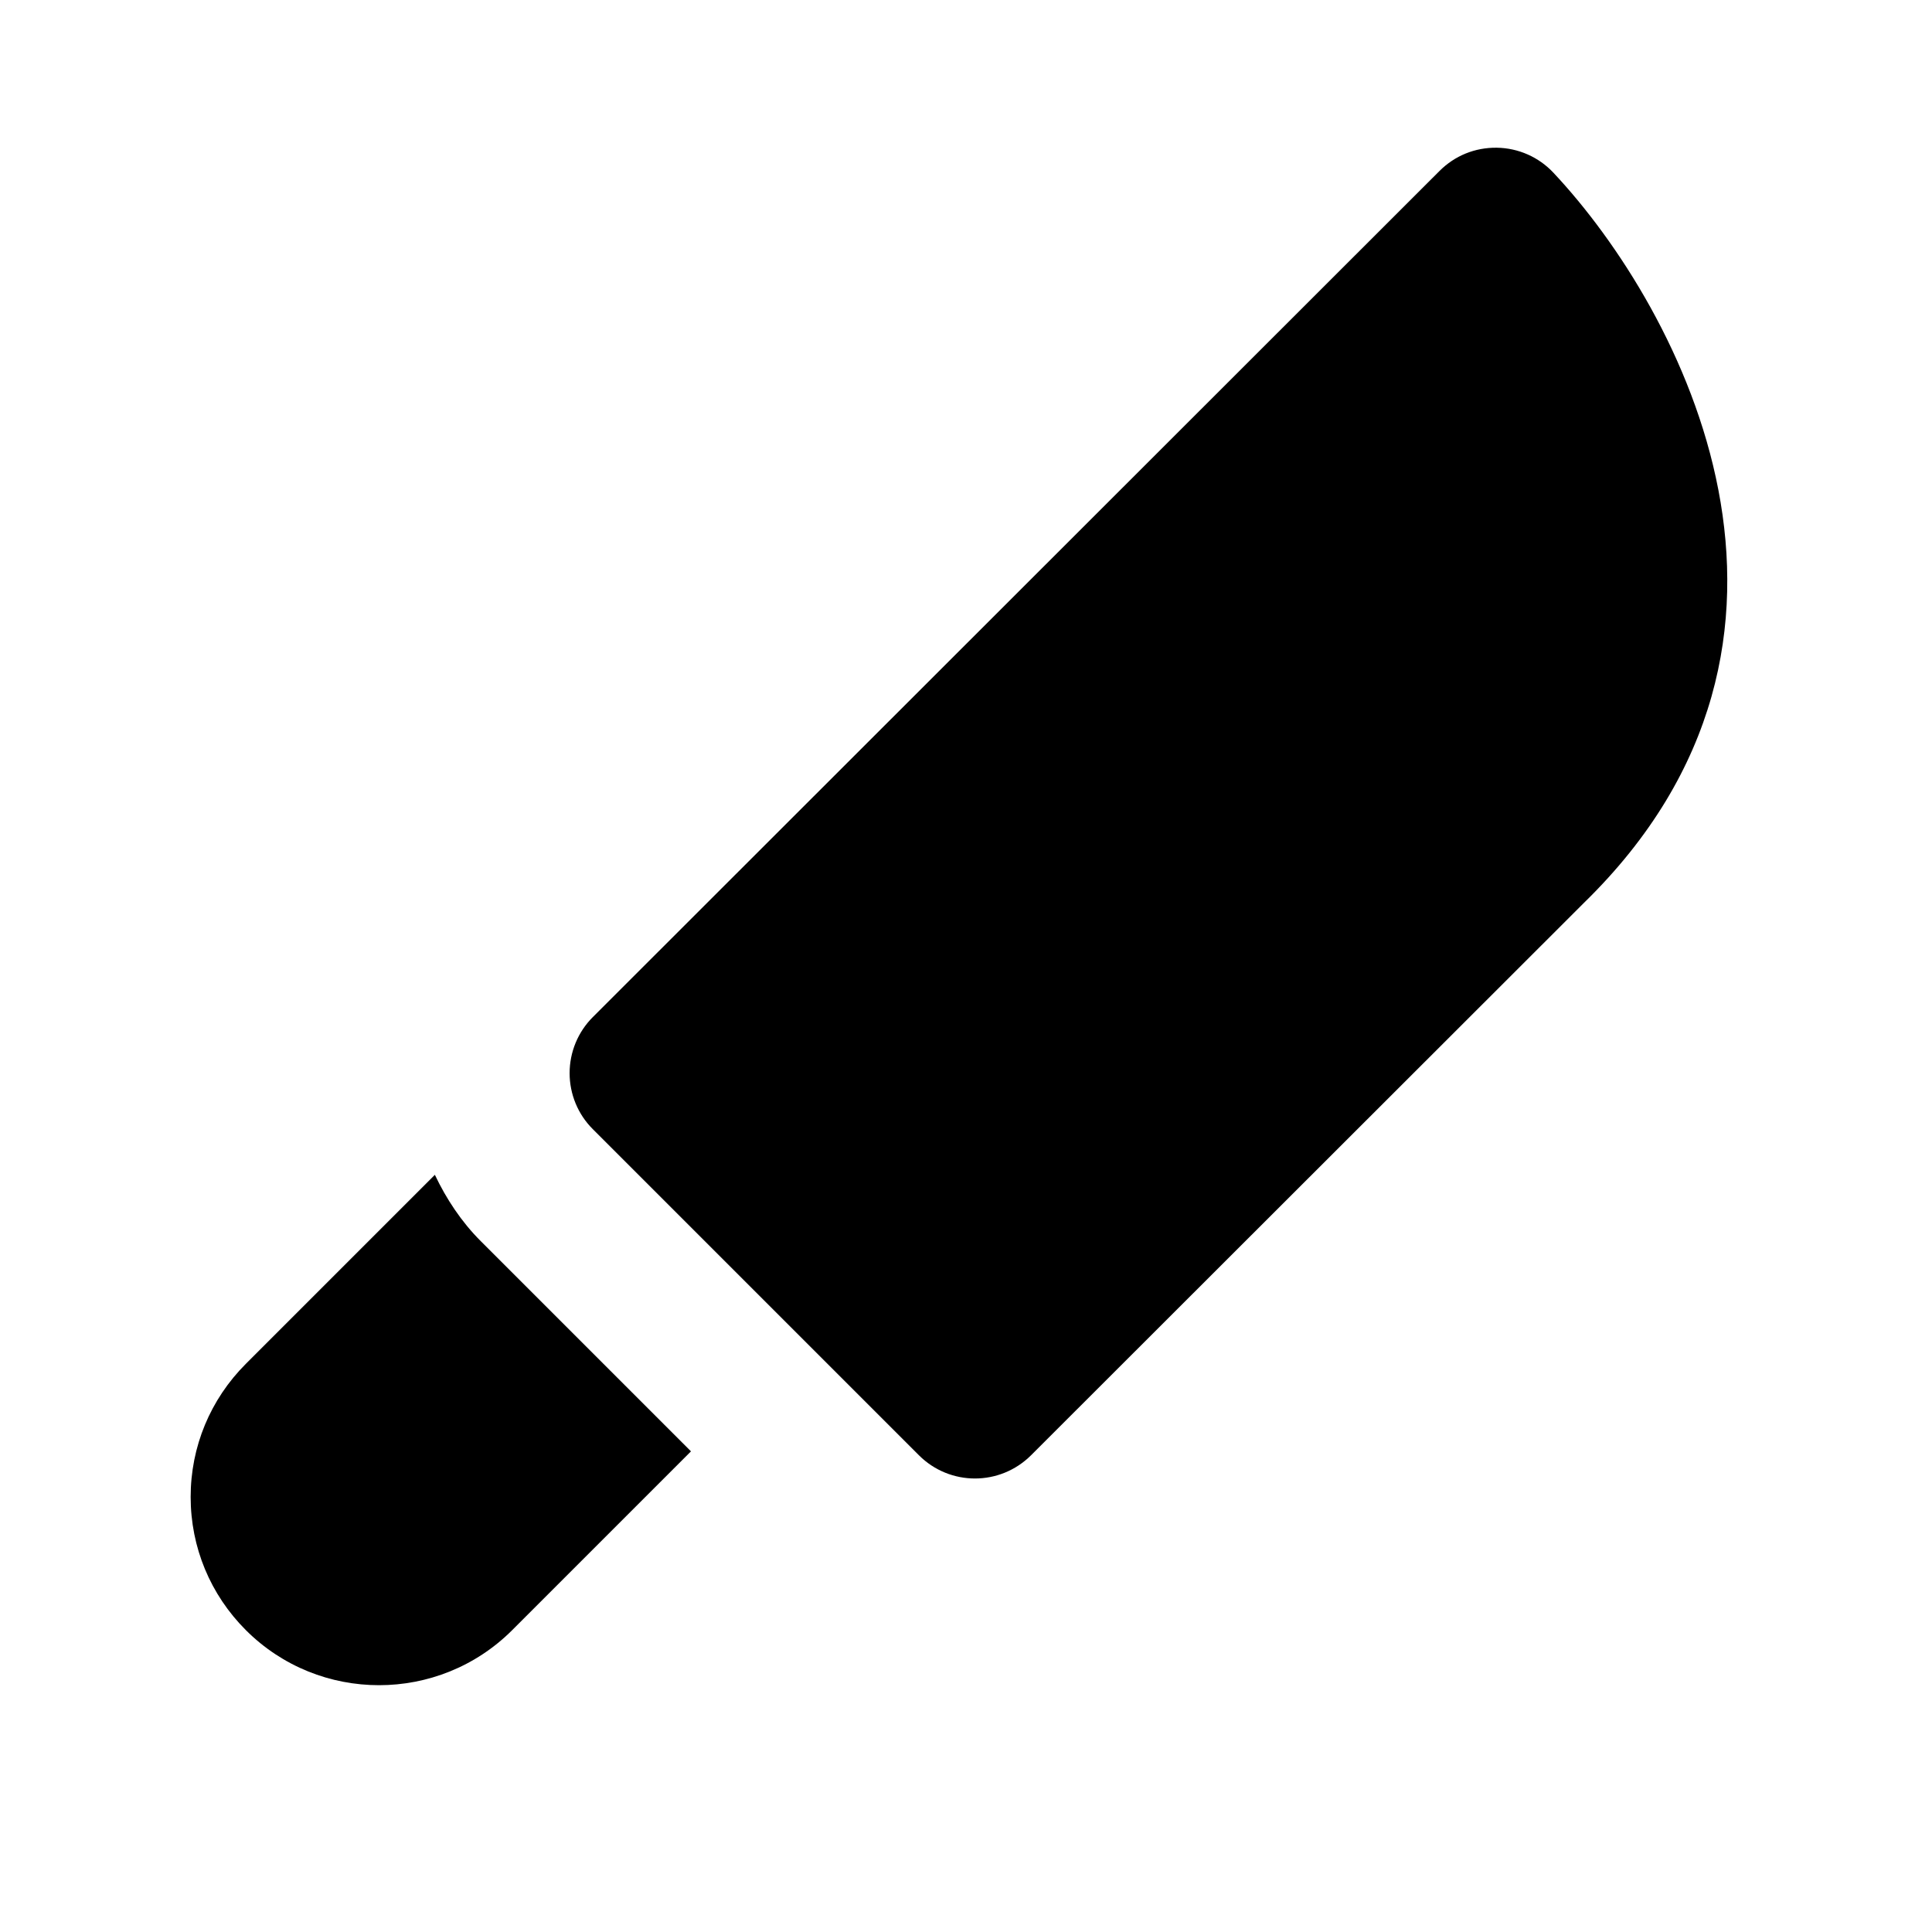 <?xml version="1.0" encoding="UTF-8"?>
<!-- Uploaded to: ICON Repo, www.iconrepo.com, Generator: ICON Repo Mixer Tools -->
<svg fill="#000000" width="800px" height="800px" version="1.1" viewBox="144 144 512 512" xmlns="http://www.w3.org/2000/svg">
 <g>
  <path d="m271.42 472.93c-5.164-5.164-9.133-11.188-12.176-17.59l-50.086 50.086c-9.426 9.426-14.633 21.957-14.633 35.289 0 13.328 5.207 25.863 14.633 35.289 9.719 9.719 22.504 14.59 35.289 14.59 12.785 0 25.566-4.871 35.289-14.59l47.379-47.379z"/>
  <path d="m555.66 189.76c-3.883-4.137-9.277-6.527-14.969-6.613-5.816-0.082-11.148 2.121-15.176 6.129l-224.41 224.26c-3.945 3.945-6.152 9.277-6.152 14.863 0 5.562 2.203 10.914 6.152 14.84l86.426 86.426c4.094 4.094 9.469 6.152 14.84 6.152 5.375 0 10.746-2.059 14.84-6.129l146.61-146.48c71.625-69.926 25.969-157.11-8.164-193.45z"/>
 </g>
</svg>